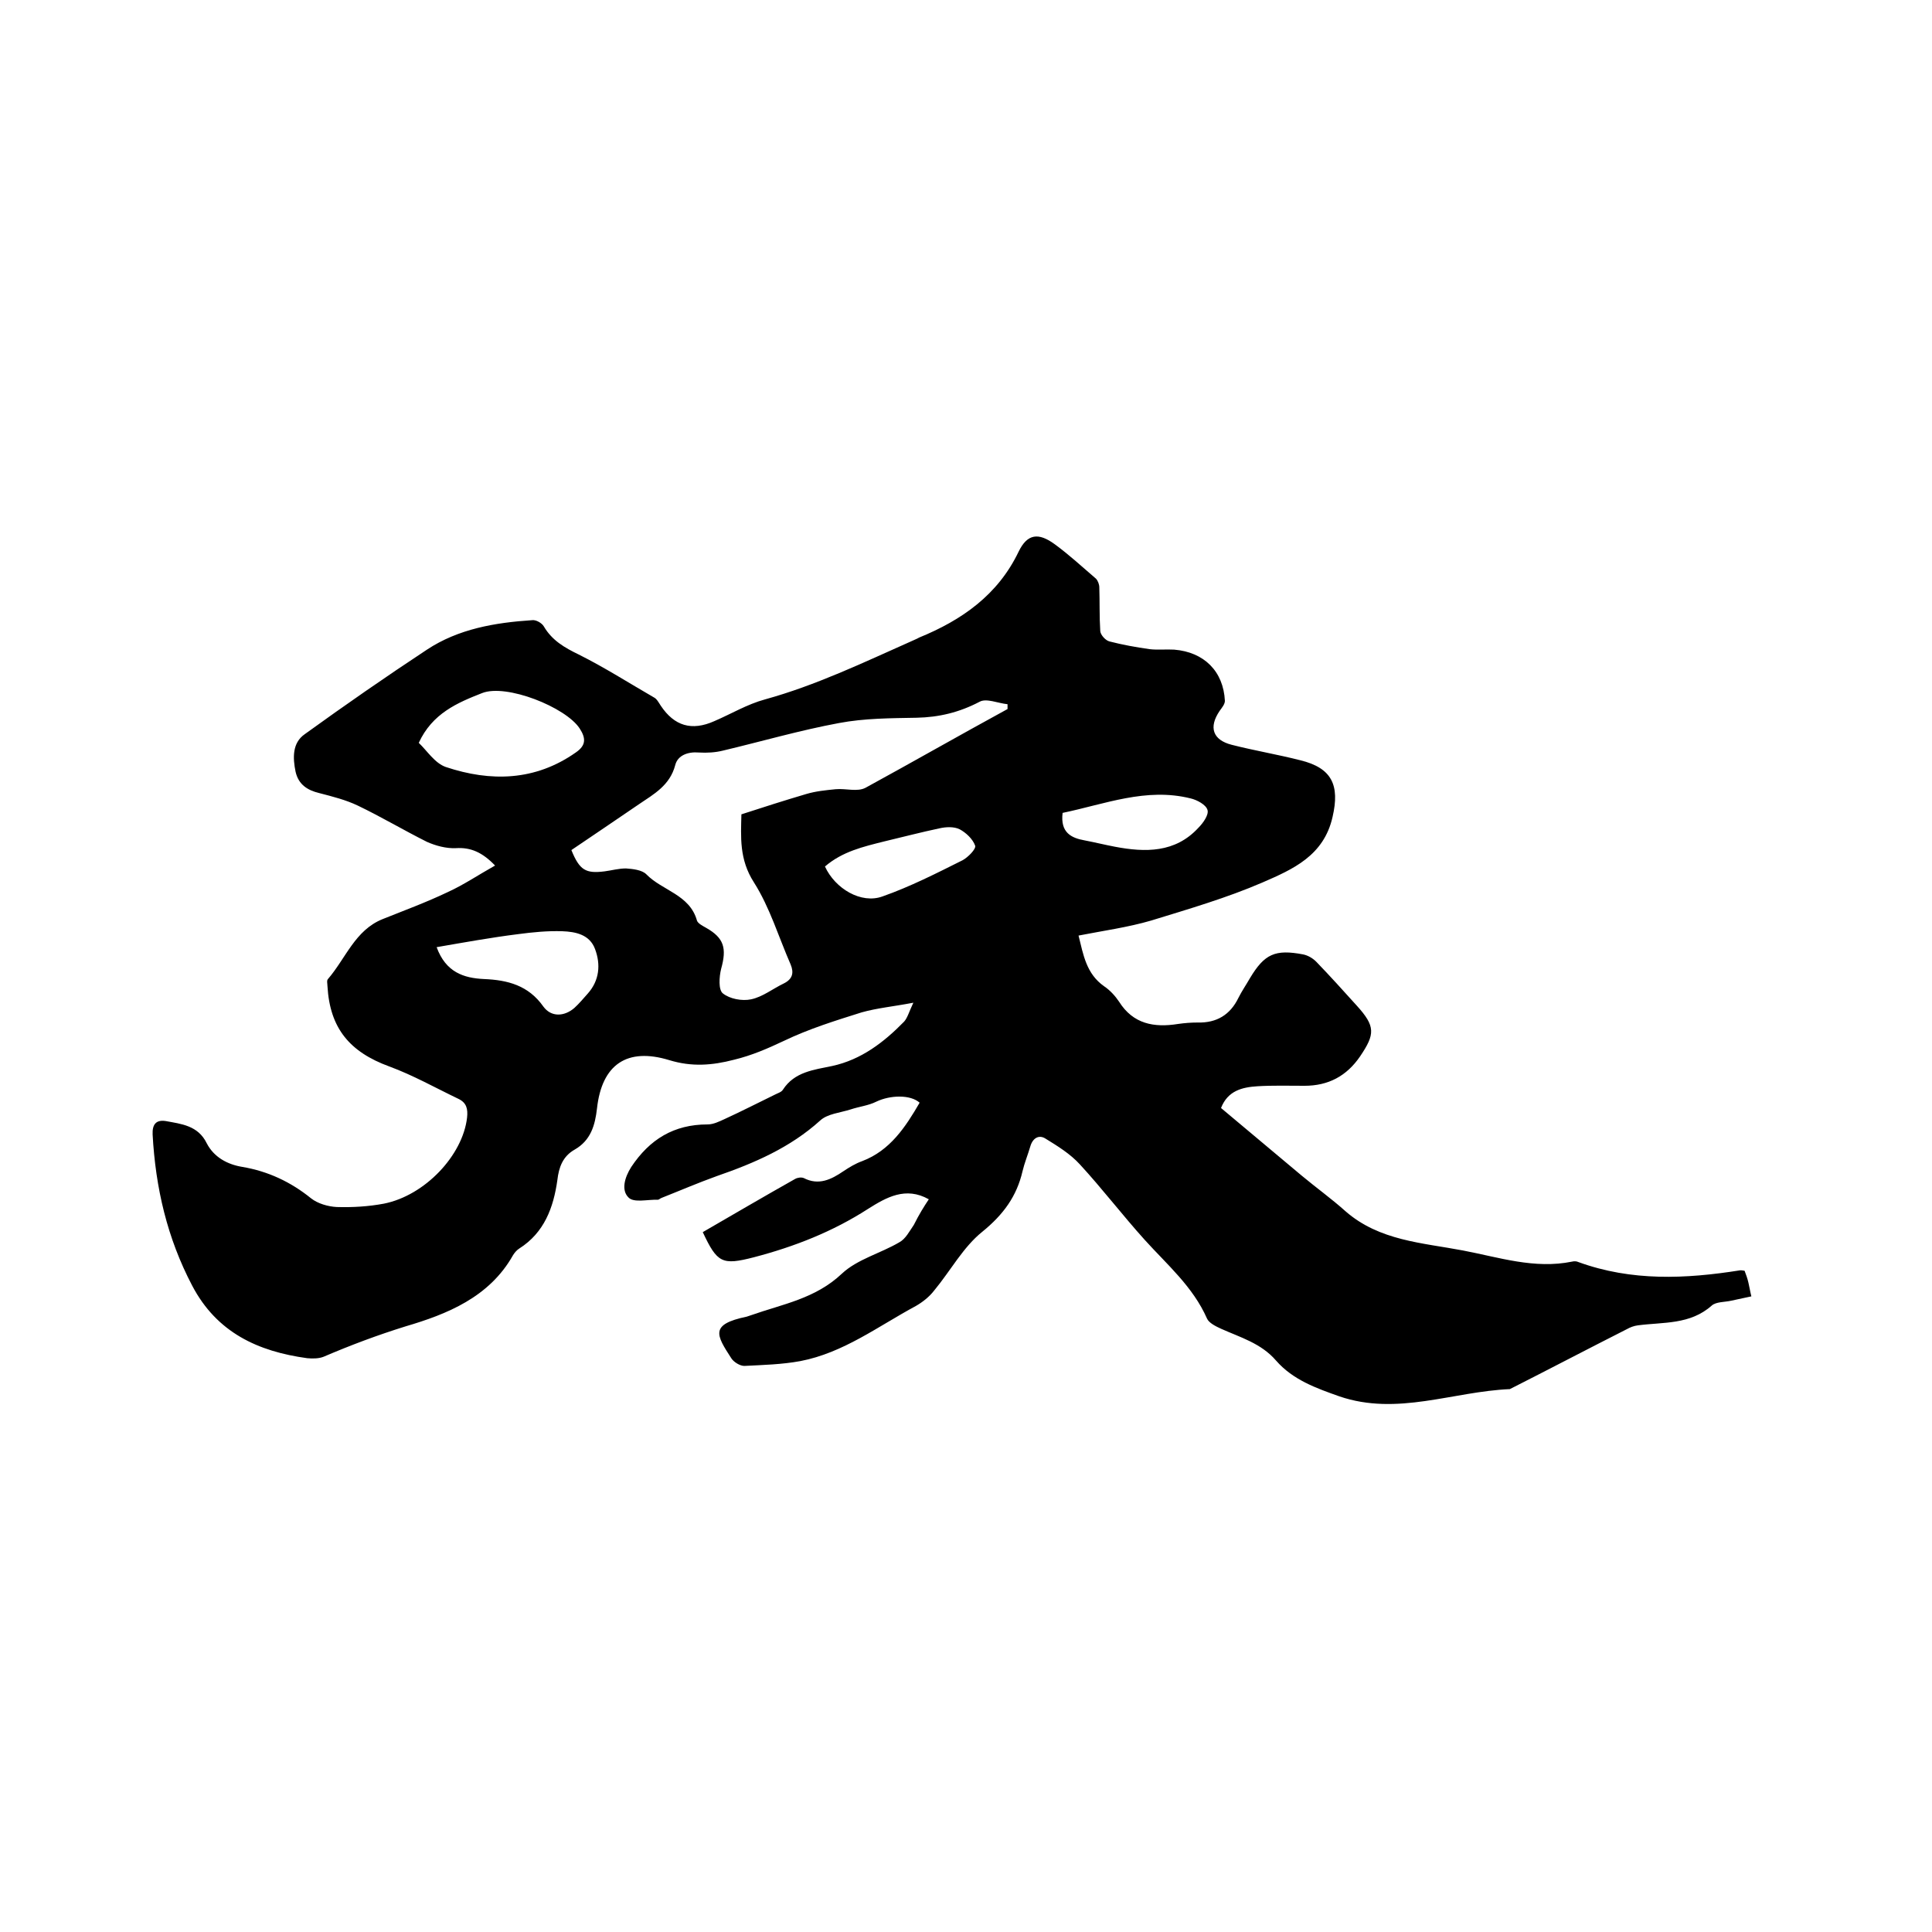 <svg enable-background="new 0 0 400 400" viewBox="0 0 400 400" xmlns="http://www.w3.org/2000/svg"><path d="m192.3 248.3c-4.8-2.7-8.8-.4-12.6 2-7.3 4.7-15.2 7.8-23.6 10-6.6 1.7-7.6 1.2-10.6-5.2 6.4-3.7 12.7-7.4 19.1-11 .5-.3 1.3-.4 1.8-.2 3.1 1.6 5.7.3 8.2-1.4 1.2-.8 2.5-1.6 3.9-2.1 5.8-2.2 9-7.1 11.9-12.1-1.9-1.7-6.1-1.6-9-.2-1.6.8-3.5 1-5.3 1.6-2.2.7-4.8.9-6.3 2.3-6.2 5.6-13.6 8.8-21.4 11.5-3.9 1.4-7.6 3-11.4 4.5-.3.1-.6.4-.8.4-2.1-.1-5 .7-6.1-.5-1.5-1.5-.8-4.1.6-6.3 3.8-5.7 8.8-8.8 15.8-8.8 1.2 0 2.4-.6 3.5-1.1 3.5-1.6 7-3.4 10.5-5.1.6-.3 1.3-.5 1.6-1 2.4-3.7 6.4-4.1 10.2-4.9 6-1.3 10.7-4.9 14.9-9.2.7-.8 1-2 1.9-3.9-4.2.8-7.5 1.1-10.7 2-5.4 1.7-10.9 3.4-16.1 5.9-3.4 1.6-6.6 3-10.3 3.9-4.6 1.2-8.8 1.5-13.4.1-8.8-2.7-14 .9-15 10-.4 3.5-1.3 6.6-4.6 8.5-2.5 1.4-3.3 3.7-3.6 6.3-.8 5.7-2.7 10.9-7.9 14.2-.5.3-1 .9-1.3 1.4-4.9 8.7-13.7 12.2-22.2 14.7-5.8 1.8-11.4 3.9-17 6.3-1 .4-2.3.4-3.4.3-10.2-1.4-18.7-5.3-23.8-15-5.2-9.9-7.6-20.3-8.2-31.3-.1-2.1.7-3.1 2.7-2.8 3.2.6 6.7.9 8.5 4.6 1.5 2.9 4.3 4.4 7.4 4.9 5.3.9 10 3.1 14.2 6.5 1.4 1.1 3.5 1.7 5.3 1.8 3.3.1 6.6-.1 9.8-.7 8.5-1.7 16.3-10 17.2-17.8.2-1.8-.1-3.1-1.8-3.9-4.8-2.3-9.4-4.9-14.3-6.7-8.2-3-12.3-7.9-12.8-16.6 0-.5-.2-1.2.1-1.5 3.7-4.3 5.6-10.1 11.3-12.4 4.5-1.8 9.1-3.5 13.5-5.6 3.3-1.5 6.4-3.6 9.8-5.5-2.6-2.7-5-3.8-8.1-3.6-2 .1-4.2-.5-6-1.3-4.8-2.4-9.5-5.2-14.3-7.5-2.5-1.2-5.3-1.9-8-2.6-2.5-.6-4.3-1.8-4.9-4.4-.6-2.9-.7-6 1.9-7.8 8.3-6 16.8-11.9 25.3-17.5 6.5-4.3 14.1-5.6 21.8-6.1.8-.1 2 .6 2.4 1.3 1.7 2.9 4.3 4.4 7.2 5.8 5.4 2.7 10.4 5.9 15.6 8.9.6.3 1 1.1 1.4 1.7 2.8 4.2 6.4 5.3 11.1 3.2 3.5-1.5 6.8-3.5 10.5-4.5 10.5-2.9 20.3-7.6 30.2-12 .6-.3 1.2-.5 1.7-.8 8.8-3.6 16.3-8.8 20.6-17.8 1.8-3.7 4.1-4 7.5-1.5 3 2.2 5.7 4.7 8.5 7.1.4.4.7 1.2.7 1.8.1 3 0 6 .2 9.1.1.8 1.1 1.9 1.9 2.1 2.7.7 5.5 1.2 8.3 1.6 1.7.2 3.4 0 5.1.1 6.2.5 10.2 4.5 10.5 10.6 0 .7-.6 1.4-1.1 2.1-2.3 3.4-1.4 6 2.5 7 4.7 1.2 9.5 2 14.2 3.2 6.6 1.6 8.2 5.2 6.7 11.7-1.8 8.1-8.3 10.9-14.5 13.6-7.4 3.2-15.3 5.5-23.1 7.9-4.8 1.4-9.9 2.1-15 3.1 1 4 1.6 7.9 5.3 10.5 1.2.8 2.3 2 3.1 3.2 2.9 4.6 7.2 5.4 12.2 4.6 1.4-.2 2.7-.3 4.1-.3 3.9.1 6.7-1.6 8.4-5.1.7-1.4 1.6-2.7 2.4-4.1 3-5 5.2-6 11-4.9 1 .2 2 .8 2.7 1.5 2.9 3 5.6 6 8.4 9.1 3.9 4.3 3.8 5.9.7 10.5-2.8 4.1-6.6 6.1-11.5 6.1-3.3 0-6.6-.1-9.8.1-3.1.2-6.1.9-7.5 4.5 5.5 4.6 11.1 9.3 16.7 14 3 2.5 6.2 4.8 9.1 7.4 7 6.1 15.9 6.5 24.3 8.1 7.4 1.4 14.8 3.9 22.6 2.3.4-.1.9-.1 1.3.1 11 4 22.2 3.5 33.5 1.7.2 0 .4 0 .9.1.3.8.6 1.6.8 2.5.2.8.3 1.6.6 2.8-1.4.3-2.8.6-4.2.9-1.3.3-3.1.2-4 1-4.5 4-10 3.4-15.3 4.1-.8.1-1.6.4-2.3.8-8.1 4.1-16.1 8.3-24.2 12.4-11.8.5-23.3 5.6-35.3 1.5-4.8-1.7-9.6-3.4-13.1-7.4-3.1-3.6-7.4-4.8-11.4-6.6-1.1-.5-2.5-1.2-2.9-2.1-2.9-6.6-8.3-11.2-12.9-16.3s-8.8-10.6-13.4-15.6c-2-2.2-4.6-3.8-7.2-5.4-1.3-.8-2.6-.1-3.1 1.7-.5 1.7-1.2 3.4-1.6 5.1-1.2 5.2-4 9-8.3 12.5-4 3.2-6.6 8.1-10 12.2-1 1.3-2.4 2.4-3.8 3.2-7.8 4.2-15 9.7-23.9 11.4-3.8.7-7.7.8-11.6 1-.9 0-2.2-.8-2.7-1.6-3.1-4.8-4.5-7 3.2-8.6.3-.1.6-.2.9-.3 6.5-2.3 13.3-3.4 18.8-8.6 3.2-3 8-4.2 11.9-6.5 1.3-.7 2.1-2.3 3-3.6 1.1-2.2 2.1-3.8 3.1-5.3zm16.3-101.5c0-.3 0-.7 0-1-2-.2-4.4-1.3-5.8-.5-4.2 2.2-8.4 3.2-13 3.3-5.4.1-10.8.1-16.1 1.1-8.1 1.5-16 3.8-24 5.7-1.6.4-3.3.5-5 .4-2.3-.2-4.4.6-4.9 2.6-1.1 4.2-4.4 6-7.5 8.1-4.7 3.2-9.4 6.4-14 9.5 1.7 4.2 3 4.9 6.9 4.4 1.5-.2 2.9-.6 4.4-.6 1.4.1 3.3.3 4.2 1.2 3.3 3.4 9 4.2 10.5 9.6.2.6 1.2 1.1 1.9 1.5 3.7 2.1 4.3 4.2 3.1 8.5-.4 1.6-.6 4.4.4 5.1 1.4 1.1 3.9 1.6 5.8 1.2 2.4-.5 4.5-2.2 6.8-3.3 1.8-.9 2.1-2.2 1.4-3.9-2.5-5.7-4.3-11.8-7.6-17-3.1-4.8-2.7-9.5-2.6-14.1 4.6-1.5 9-2.9 13.4-4.2 2-.6 4.1-.8 6.1-1 2.1-.2 4.5.6 6.2-.3 9.7-5.3 19.5-10.9 29.4-16.3zm-121.9 7c1.7 1.6 3.3 4.2 5.6 5 9.3 3.1 18.5 2.9 26.9-3 2.2-1.5 2.1-3 .8-5-2.9-4.4-15.2-9.3-20.2-7.3-5.1 2-10.3 4.2-13.1 10.3zm3.7 42.3c1.9 5.2 5.6 6.4 9.8 6.6 4.9.2 9.2 1.3 12.3 5.7 1.6 2.2 4.3 2.1 6.4.3 1-.9 1.9-2 2.8-3 2.4-2.7 2.7-6 1.5-9.2-1.1-3-4-3.6-6.8-3.7-3-.1-6.1.2-9.1.6-5.6.7-11.1 1.7-16.9 2.7zm80.4-16.7c2.1 4.6 7.5 7.8 11.9 6.2 5.7-2 11.2-4.8 16.6-7.5 1.1-.6 2.8-2.3 2.6-3-.5-1.4-1.9-2.7-3.2-3.4-1.2-.6-2.9-.5-4.2-.2-3.8.8-7.6 1.8-11.4 2.7-4.4 1.1-8.7 2.1-12.3 5.2zm49.2-11.1c-.5 4.1 1.8 5.2 4.6 5.7 2.1.4 4.1.9 6.2 1.3 6.3 1.2 12.5 1.3 17.3-3.9 1-1 2.2-2.7 1.9-3.7-.3-1.1-2.2-2.1-3.5-2.4-9.2-2.3-17.8 1.2-26.5 3z"/></svg>